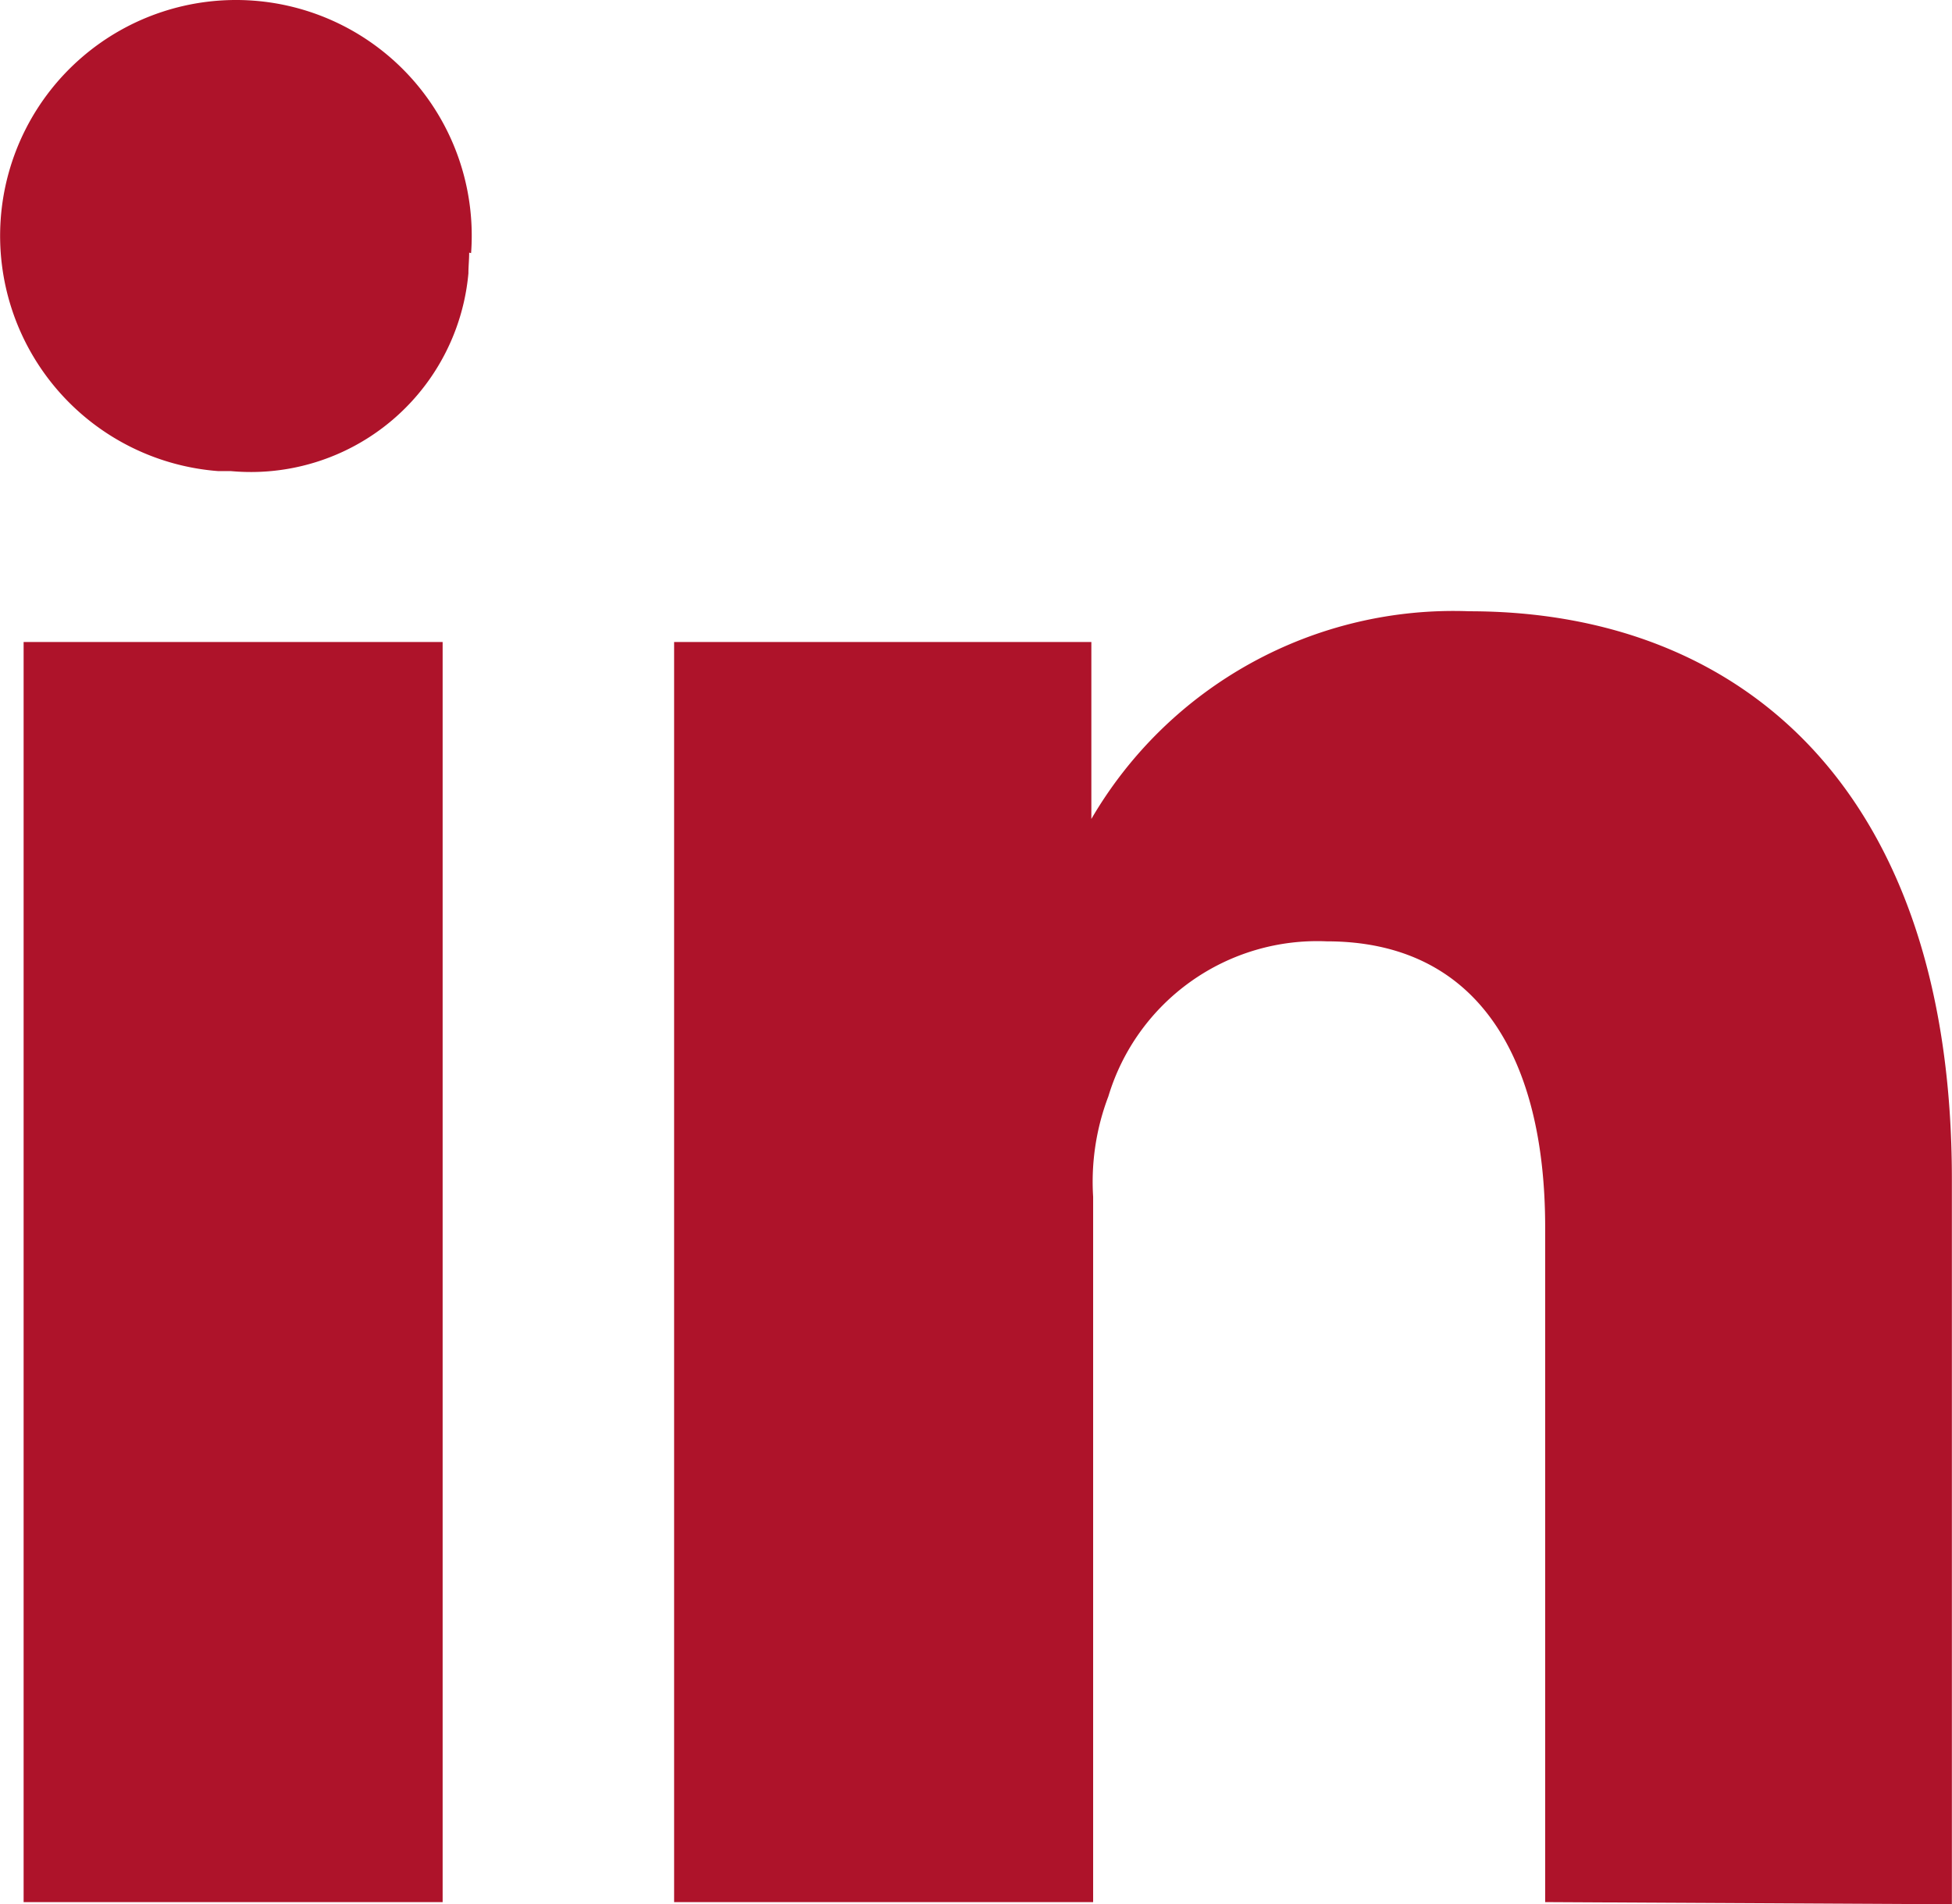 <svg xmlns="http://www.w3.org/2000/svg" width="15.373" height="15" viewBox="0 0 15.373 15">
  <path id="Path_71" data-name="Path 71" d="M24.819-5.094h-3.3V4.832h3.3Zm.224-3.063a1.856,1.856,0,0,0-1.715-1.989,1.858,1.858,0,0,0-1.989,1.715A1.859,1.859,0,0,0,23.053-6.44c.033,0,.064,0,.1,0a1.72,1.72,0,0,0,1.869-1.558c0-.053.006-.108.006-.163M36.705,4.849V-.864c0-3.043-1.634-4.472-3.8-4.472A3.3,3.3,0,0,0,29.928-3.7V-5.094H26.642V4.832h3.3V-.724a1.892,1.892,0,0,1,.12-.791,1.718,1.718,0,0,1,1.72-1.221c1.187,0,1.72.912,1.72,2.253V4.832Z" transform="translate(-21.333 10.151)" fill="#ae132a"/>
</svg>

